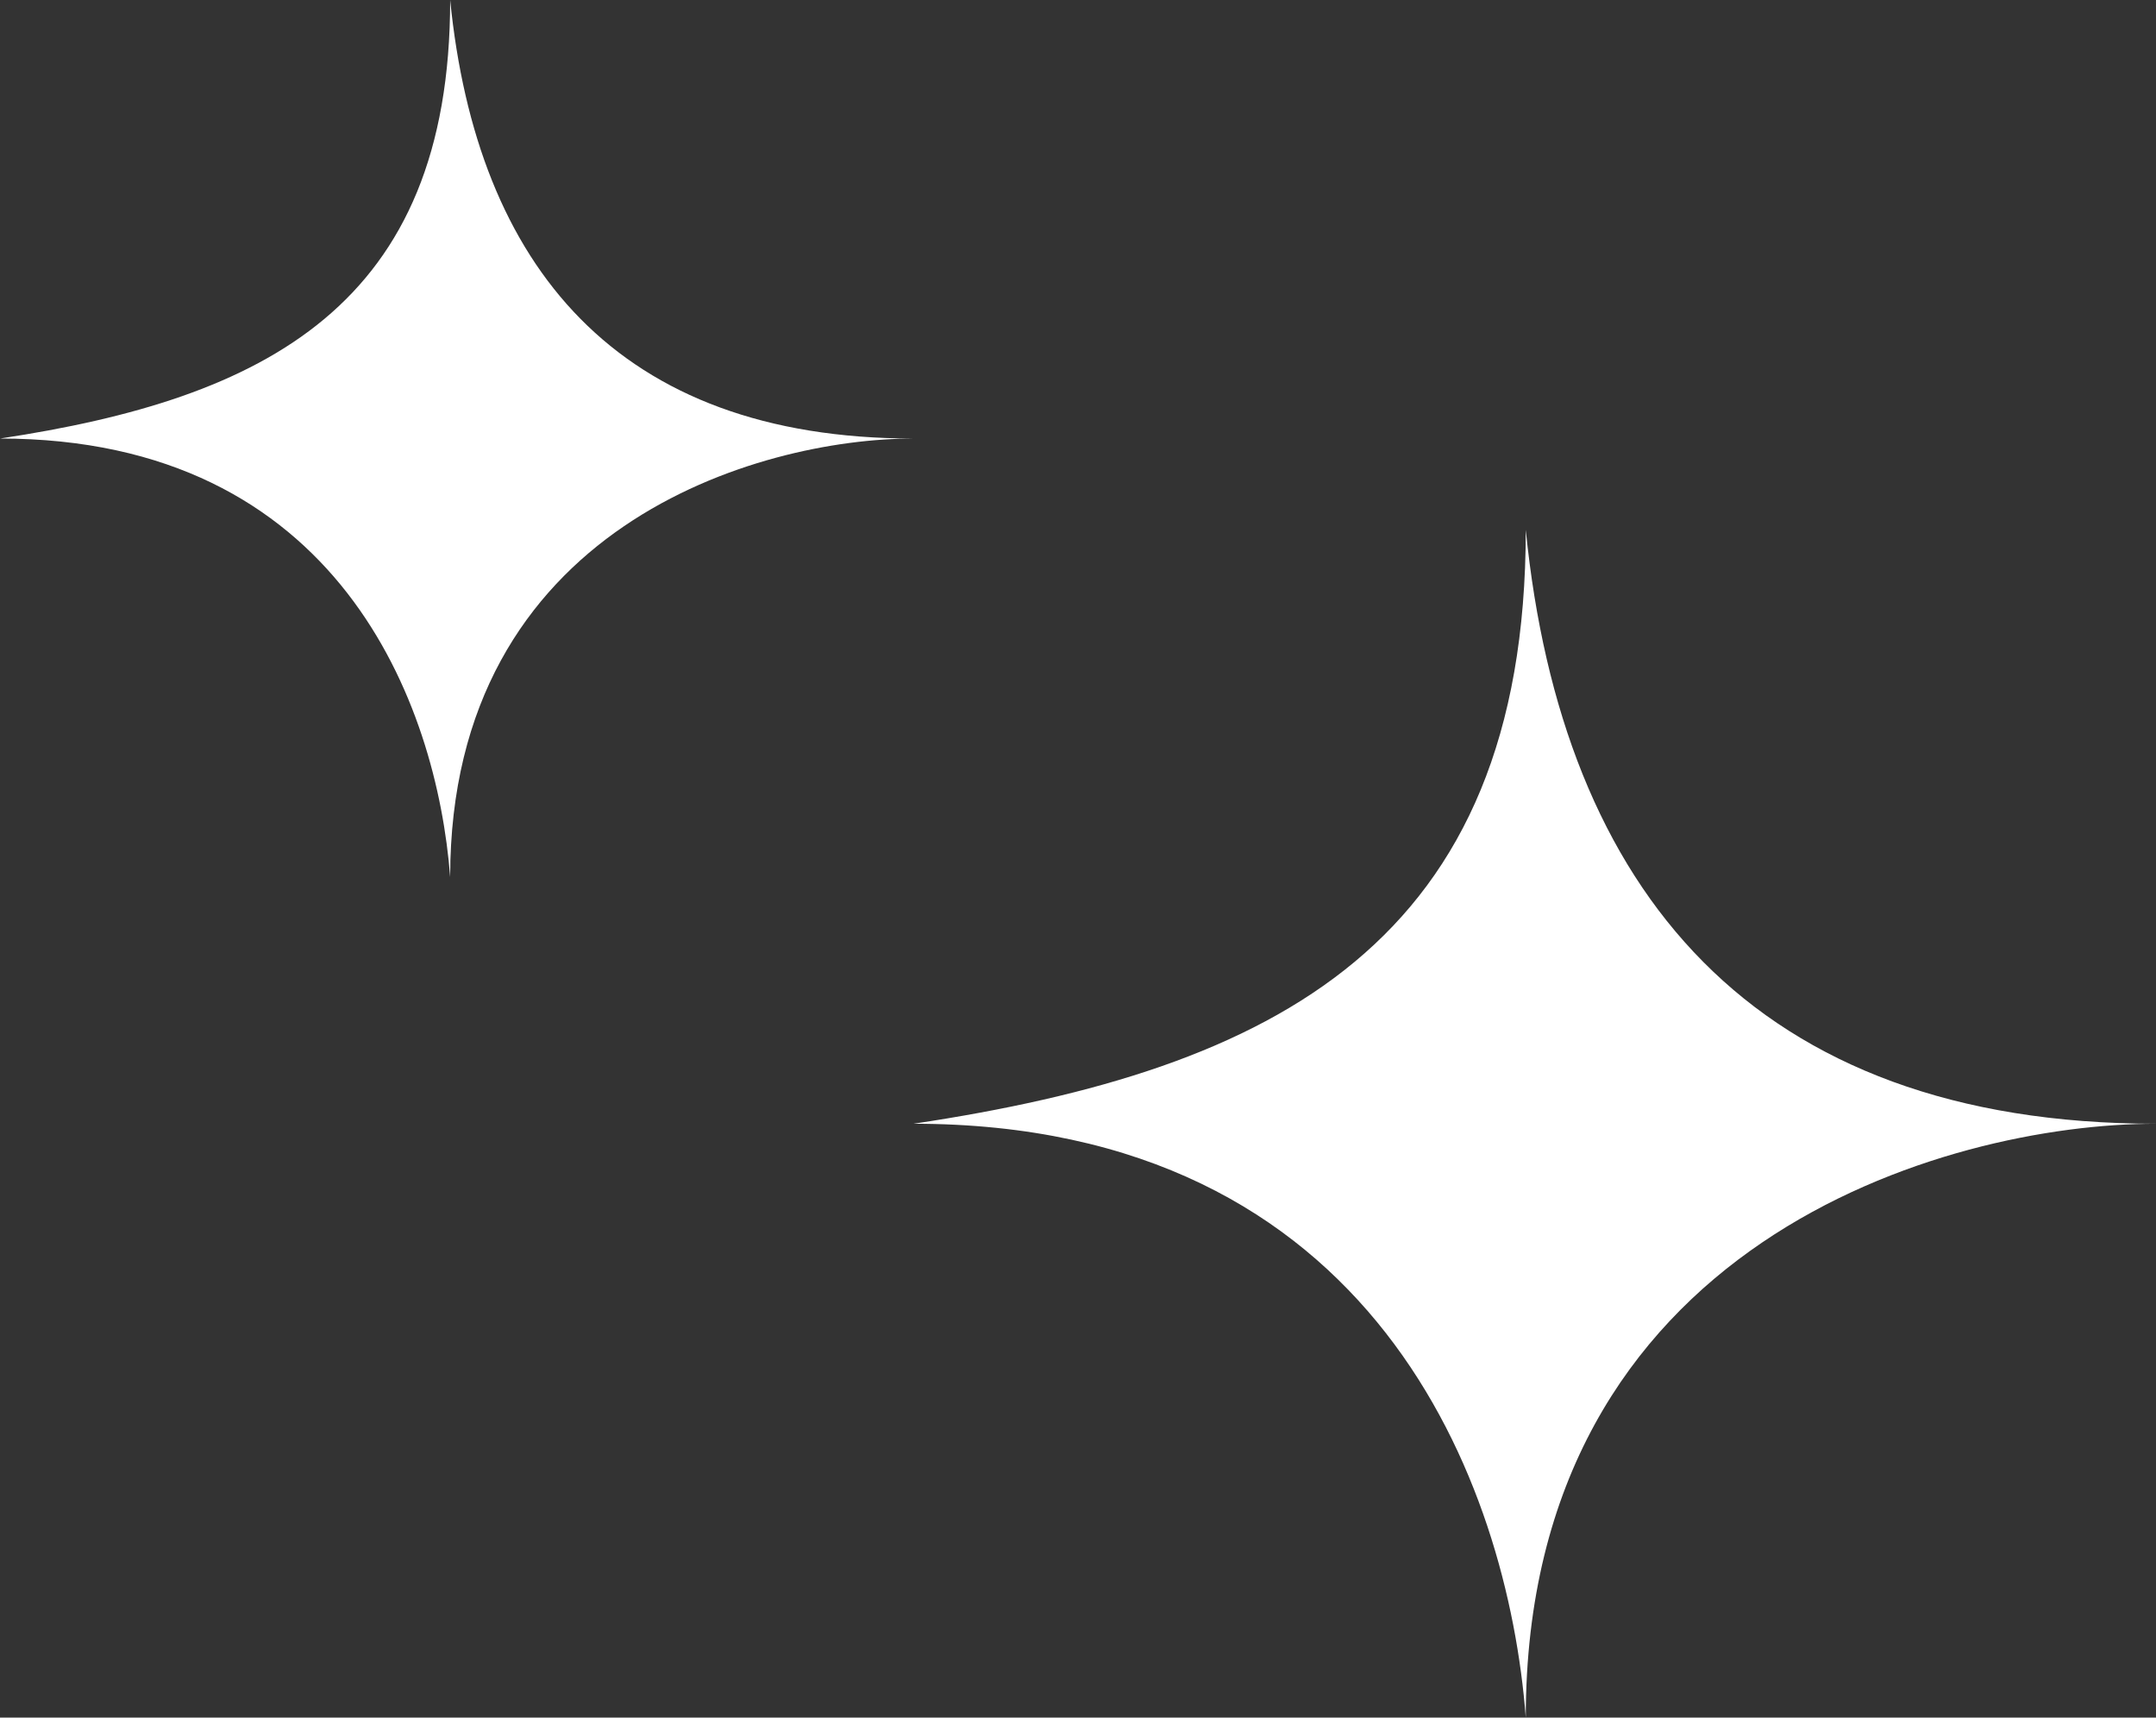 <?xml version="1.0" encoding="UTF-8"?> <svg xmlns="http://www.w3.org/2000/svg" width="118" height="94" viewBox="0 0 118 94" fill="none"><rect x="0" y="0" width="118" height="94" fill="#333333" stroke="none"/><path d="M118 61.5C95.925 61.5 85.478 48.697 83.507 29C83.507 51.651 69.71 58.545 50 61.5C75.229 61.5 82.522 81.197 83.507 94C83.507 68 106.502 61.5 118 61.5Z" fill="white"></path><path d="M50 24C33.768 24 26.087 14.546 24.638 0C24.638 16.727 14.493 21.818 0 24C18.551 24 23.913 38.545 24.638 48C24.638 28.8 41.546 24 50 24Z" fill="white"></path></svg> 
